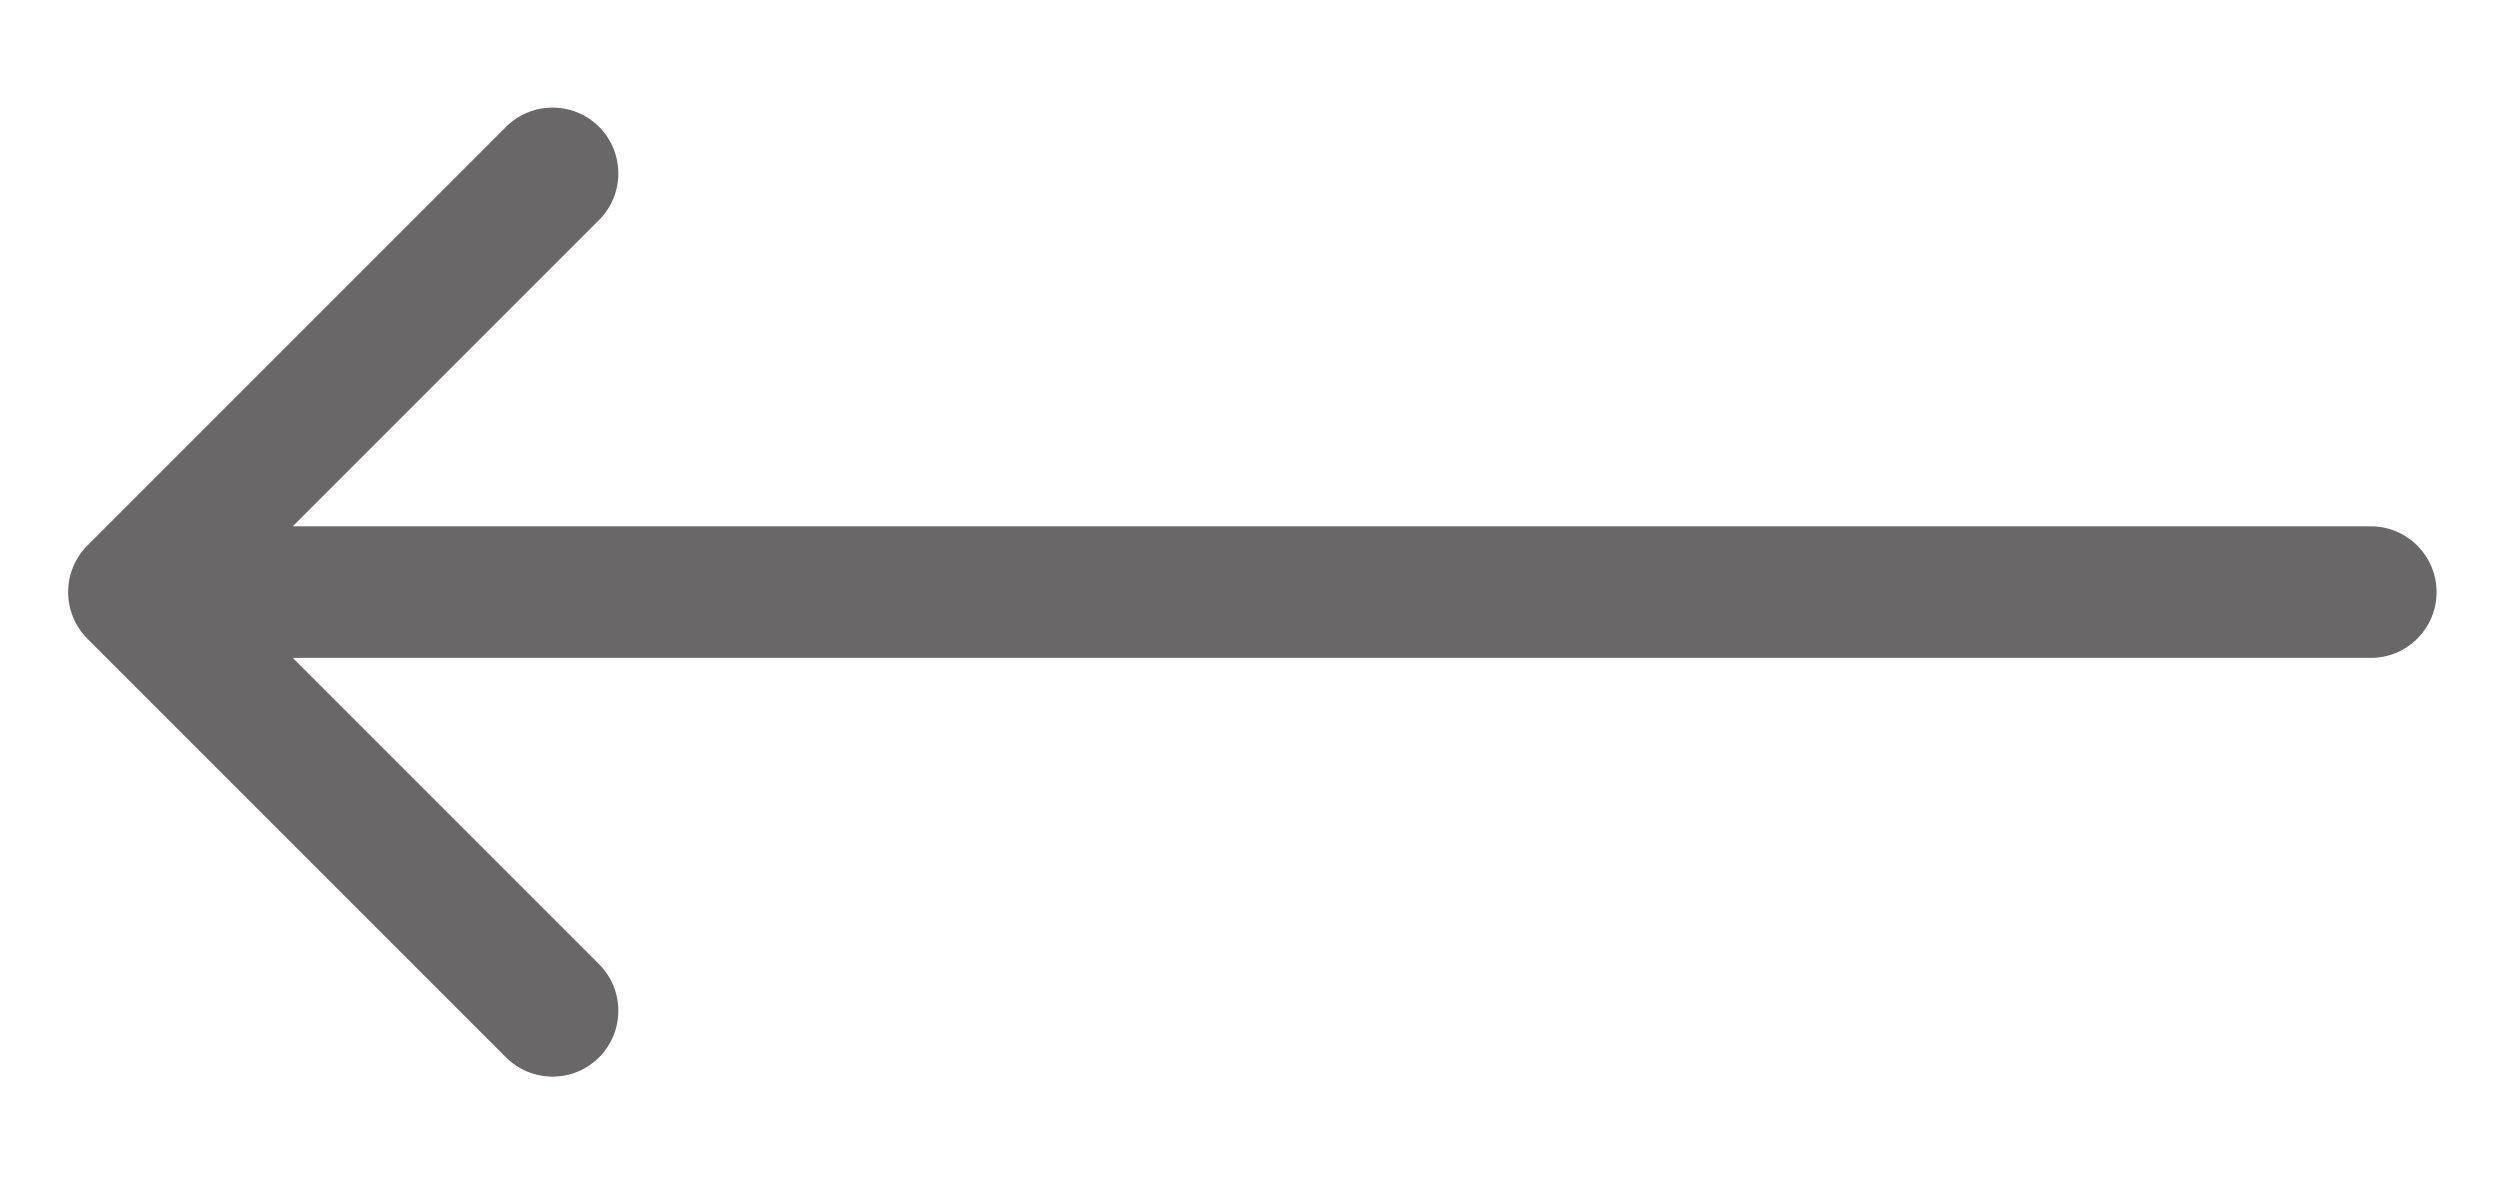 <?xml version="1.0" encoding="UTF-8"?> <svg xmlns="http://www.w3.org/2000/svg" width="19" height="9" viewBox="0 0 19 9" fill="none"><path d="M18.018 5C18.294 5 18.518 4.776 18.518 4.5C18.518 4.224 18.294 4 18.018 4V5ZM0.664 4.146C0.469 4.342 0.469 4.658 0.664 4.854L3.846 8.036C4.041 8.231 4.358 8.231 4.553 8.036C4.748 7.84 4.748 7.524 4.553 7.328L1.725 4.5L4.553 1.672C4.748 1.476 4.748 1.16 4.553 0.964C4.358 0.769 4.041 0.769 3.846 0.964L0.664 4.146ZM18.018 4L1.018 4V5L18.018 5V4Z" fill="#696767"></path></svg> 